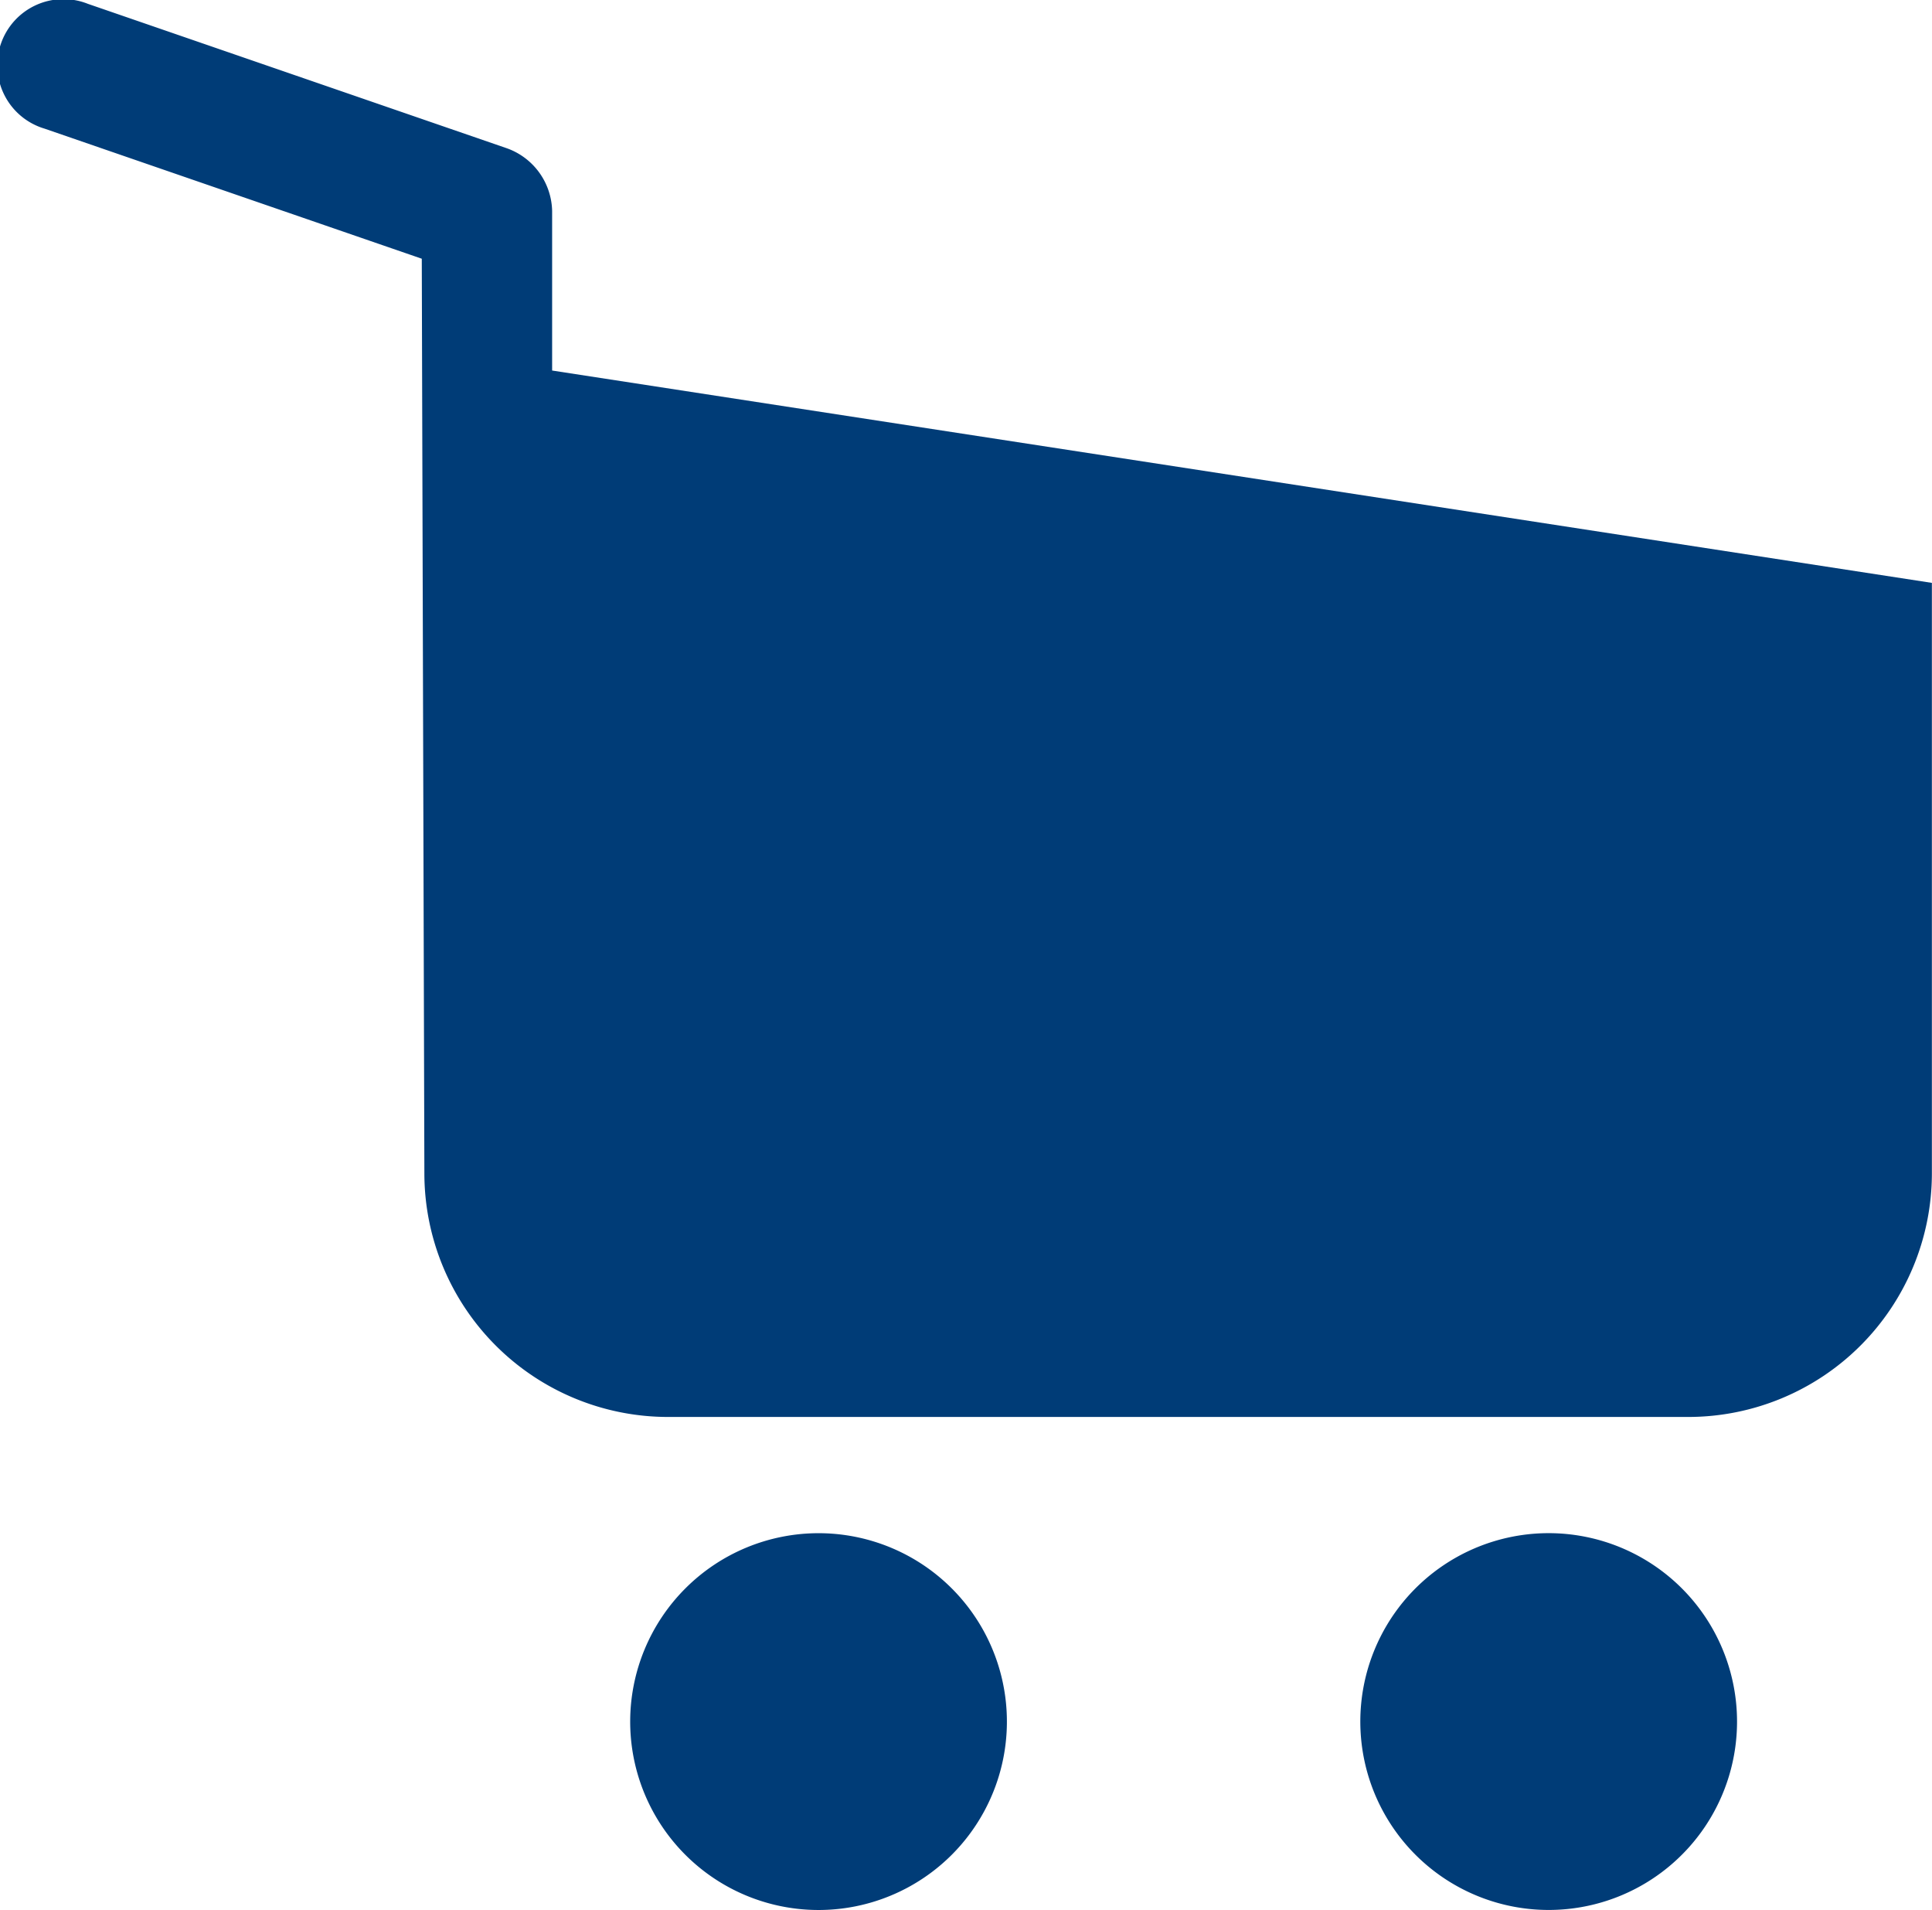 <svg xmlns="http://www.w3.org/2000/svg" xmlns:xlink="http://www.w3.org/1999/xlink" width="50.588" height="50" viewBox="0 0 50.588 50">
  <defs>
    <clipPath id="clip-path">
      <rect id="Rectangle_593" data-name="Rectangle 593" width="50.588" height="50" fill="#003c77"/>
    </clipPath>
  </defs>
  <g id="Group_1584" data-name="Group 1584" transform="translate(0 0)">
    <g id="Group_1584-2" data-name="Group 1584" transform="translate(0 0)" clip-path="url(#clip-path)">
      <path id="Path_20856" data-name="Path 20856" d="M19.043,51.253a4.932,4.932,0,1,0,4.931-4.931,4.934,4.934,0,0,0-4.931,4.931" transform="translate(-2.542 -6.185)" fill="#003c77"/>
      <path id="Path_20857" data-name="Path 20857" d="M46.041,46.321a4.932,4.932,0,1,0,4.931,4.931,4.934,4.934,0,0,0-4.931-4.931" transform="translate(-5.489 -6.185)" fill="#003c77"/>
      <path id="Path_20858" data-name="Path 20858" d="M13.276,3.883,2.3.1A1.731,1.731,0,1,0,1.168,3.368l9.876,3.405.068,23.951a6.381,6.381,0,0,0,6.37,6.37H44.215a6.381,6.381,0,0,0,6.37-6.37l0-15.465L14.457,9.7V5.521A1.783,1.783,0,0,0,13.276,3.883Z" transform="translate(0 0)" fill="#003c77"/>
    </g>
  </g>
</svg>
